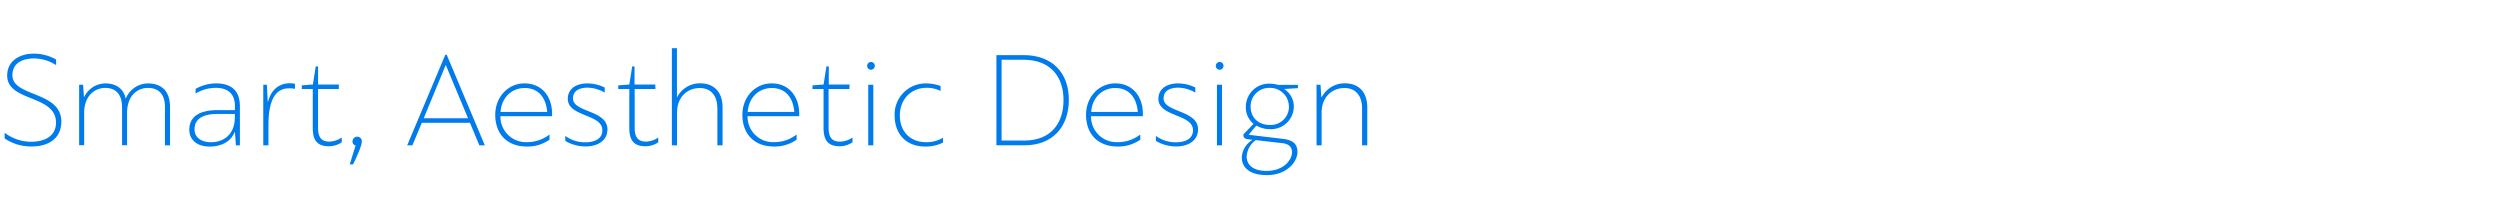 <svg xmlns="http://www.w3.org/2000/svg" viewBox="0 0 695 59"><defs><style>.a{fill:#007beb;}</style></defs><title>radius headersd2</title><path class="a" d="M1.29,36.9a12.19,12.19,0,0,0,7.37,2.51c3.68,0,6.91-1.52,6.91-5.32C15.58,26.26,2,28.39,2,21c0-4.29,3.8-6.08,7.26-6.08a12.55,12.55,0,0,1,6.34,1.63v1.56a11.35,11.35,0,0,0-6.15-1.86c-3,0-6,1.14-6,4.67,0,6.08,13.6,4.37,13.6,12.88,0,4.86-3.8,6.92-8.21,6.92A13.25,13.25,0,0,1,1.29,38.5Z"/><path class="a" d="M23.44,26.91a6.55,6.55,0,0,1,5.93-3.72c2.81,0,5,1.41,5.58,4.26a6.73,6.73,0,0,1,6.12-4.26c4,0,6.19,2.28,6.19,6.5V40.4H45.86V29.76c0-3.65-1.82-5.32-4.79-5.32-2.7,0-5.74,2-5.74,6.92v9H33.93V29.76c0-3.65-1.9-5.32-4.64-5.32-3,0-5.89,2.24-5.89,6.92v9H22V23.56h1.1l.23,3.3A.14.14,0,0,0,23.44,26.91Z"/><path class="a" d="M65.21,36.75c-1.14,2.93-4.18,4-6.88,4-4.1,0-5.7-2.39-5.7-4.63,0-3.88,3-5.51,8-5.51h4.67V29.42c0-3-1.6-5-5.36-5A10.91,10.91,0,0,0,54.38,26V24.7A11.82,11.82,0,0,1,60,23.18c5,0,6.69,2.66,6.69,6.42V40.4h-1.1l-.27-3.61S65.24,36.75,65.21,36.75Zm.08-4.07v-1H60.46c-3.72,0-6.38,1.14-6.38,4.29,0,2.39,2.09,3.57,4.56,3.57C61.82,39.56,65.28,37.66,65.28,32.68Z"/><path class="a" d="M73.19,40.4V23.56h1l.23,4.67a.14.14,0,0,0,.11,0c1.06-4,3.76-5.09,6.12-5.09A6.91,6.91,0,0,1,82,23.3V24.7a8.41,8.41,0,0,0-1.63-.15c-4.48,0-5.74,4.6-5.74,10.22V40.4Z"/><path class="a" d="M94.2,24.74H88.42V35.49c0,2.32.65,3.88,3.19,3.88A6.36,6.36,0,0,0,95,38.23v1.33a6.36,6.36,0,0,1-3.57,1.1c-3.65,0-4.48-2.17-4.48-5.17V24.74H83.9v-1c1-.08,2.05-.19,3.08-.23l.8-5.05h.65v5.05H94.2Z"/><path class="a" d="M100.58,39.37c0,1.22-1.63,4.71-2.43,6.34l-.91,0c.57-1.94,1-3.31,1.63-5.24A1.15,1.15,0,0,1,98,39.29,1.32,1.32,0,0,1,99.33,38,1.26,1.26,0,0,1,100.58,39.37Z"/><path class="a" d="M130.64,34.13H117.27l-2.62,6.27H113.2l10.6-25.19h.38l10.6,25.19h-1.52ZM117.8,32.87h12.31l-6.19-14.82Z"/><path class="a" d="M139.12,32.3a7.08,7.08,0,0,0,7.26,7.22,10.17,10.17,0,0,0,6.38-2.13v1.44a10.54,10.54,0,0,1-6.34,1.9c-5.4,0-8.74-3.46-8.74-8.81,0-4.9,3.5-8.74,8.13-8.74,4.94,0,7.67,3.8,7.67,8.44v.68Zm0-1.18h13c-.3-3.76-2.28-6.65-6.27-6.65C142.12,24.48,139.42,27.25,139.15,31.13Z"/><path class="a" d="M157.13,37.77a9.31,9.31,0,0,0,5.58,1.79c2.43,0,4.75-.87,4.75-3.34,0-4.6-9.61-3.69-9.61-8.74,0-3.08,2.74-4.29,5.36-4.29a11,11,0,0,1,4.9,1.14v1.41a9.84,9.84,0,0,0-4.75-1.37c-2,0-4.07.68-4.07,3,0,3.91,9.58,3.19,9.58,8.59,0,3.15-2.77,4.75-6,4.75a11.08,11.08,0,0,1-5.7-1.52Z"/><path class="a" d="M182.21,24.74h-5.77V35.49c0,2.32.65,3.88,3.19,3.88A6.36,6.36,0,0,0,183,38.23v1.33a6.36,6.36,0,0,1-3.57,1.1c-3.65,0-4.48-2.17-4.48-5.17V24.74h-3.08v-1c1-.08,2.05-.19,3.08-.23l.8-5.05h.65v5.05h5.77Z"/><path class="a" d="M188.25,27a7.1,7.1,0,0,1,6.35-3.84c3.8,0,6.27,2.28,6.27,6.73V40.4h-1.44V30.17c0-3.8-2-5.7-4.9-5.7-3.12,0-6.31,2.17-6.31,6.84V40.4h-1.44v-27h1.41V27Z"/><path class="a" d="M207.82,32.3a7.08,7.08,0,0,0,7.26,7.22,10.17,10.17,0,0,0,6.38-2.13v1.44a10.54,10.54,0,0,1-6.34,1.9c-5.4,0-8.74-3.46-8.74-8.81,0-4.9,3.5-8.74,8.13-8.74,4.94,0,7.67,3.8,7.67,8.44v.68Zm0-1.18h13c-.3-3.76-2.28-6.65-6.27-6.65C210.82,24.48,208.12,27.25,207.86,31.13Z"/><path class="a" d="M236.13,24.74h-5.78V35.49c0,2.32.65,3.88,3.19,3.88A6.36,6.36,0,0,0,237,38.23v1.33a6.36,6.36,0,0,1-3.57,1.1c-3.65,0-4.48-2.17-4.48-5.17V24.74h-3.08v-1c1-.08,2.05-.19,3.08-.23l.8-5.05h.65v5.05h5.78Z"/><path class="a" d="M243.2,18.32a1.06,1.06,0,1,1-2.13,0,1.1,1.1,0,0,1,1.06-1.1A1.07,1.07,0,0,1,243.2,18.32ZM241.37,40.4V23.56h1.41V40.4Z"/><path class="a" d="M262.16,39.64a10.89,10.89,0,0,1-4.9,1.1c-5.62,0-8.55-3.76-8.55-8.62a8.61,8.61,0,0,1,8.7-8.93,11.64,11.64,0,0,1,4.07.72v1.37a8.65,8.65,0,0,0-3.91-.87c-4.1,0-7.41,3-7.41,7.71,0,4.29,2.74,7.41,7.33,7.41a8.81,8.81,0,0,0,4.67-1.25Z"/><path class="a" d="M277,15.32h7.56c7.83,0,12.58,4.75,12.58,12.46,0,7.41-4.48,12.61-12.27,12.61H277Zm1.44,1.29V39.07h6.35c7.29,0,10.87-4.71,10.87-11.25S292,16.61,284.54,16.61Z"/><path class="a" d="M303.31,32.3a7.08,7.08,0,0,0,7.26,7.22A10.17,10.17,0,0,0,317,37.39v1.44a10.54,10.54,0,0,1-6.34,1.9c-5.4,0-8.74-3.46-8.74-8.81,0-4.9,3.5-8.74,8.13-8.74,4.94,0,7.67,3.8,7.67,8.44v.68Zm0-1.18h13c-.3-3.76-2.28-6.65-6.27-6.65C306.31,24.48,303.61,27.25,303.35,31.13Z"/><path class="a" d="M321.32,37.77a9.31,9.31,0,0,0,5.58,1.79c2.43,0,4.75-.87,4.75-3.34,0-4.6-9.61-3.69-9.61-8.74,0-3.08,2.74-4.29,5.36-4.29a11,11,0,0,1,4.9,1.14v1.41a9.84,9.84,0,0,0-4.75-1.37c-2,0-4.07.68-4.07,3,0,3.91,9.58,3.19,9.58,8.59,0,3.15-2.77,4.75-6,4.75a11.08,11.08,0,0,1-5.7-1.52Z"/><path class="a" d="M340.13,18.32a1.06,1.06,0,1,1-2.13,0,1.1,1.1,0,0,1,1.06-1.1A1.07,1.07,0,0,1,340.13,18.32ZM338.31,40.4V23.56h1.41V40.4Z"/><path class="a" d="M347.12,37.47l9.57,1.14c2.51.3,4,1.25,4,3.65,0,2.77-3,6.42-8.47,6.42s-7-2.66-7-4.9a6,6,0,0,1,3-4.9l-1.37-.19c-.76-.11-1.33-.46-1.14-1.37l2.77-2.89a5.94,5.94,0,0,1-2.13-4.86,6.42,6.42,0,0,1,6.72-6.31,8.65,8.65,0,0,1,2.24.34h5.51v.91l-3.84.23a5.73,5.73,0,0,1,2.7,4.86,6.34,6.34,0,0,1-6.61,6.31,7.52,7.52,0,0,1-3.8-1Zm2,1.48a6,6,0,0,0-2.55,4.56c0,1.82,1.18,4,5.55,4,4.67,0,7.07-3,7.07-5.24,0-1.29-.84-2.28-2.7-2.47Zm9.19-9.35a5.2,5.2,0,0,0-5.28-5.17,5.14,5.14,0,0,0-5.36,5.13c0,3,2,5.17,5.36,5.17A5.05,5.05,0,0,0,358.33,29.61Z"/><path class="a" d="M367.45,27a7.16,7.16,0,0,1,6.38-3.84c3.8,0,6.27,2.28,6.27,6.73V40.4h-1.44V30.17c0-3.8-2-5.7-4.9-5.7-3.12,0-6.35,2.17-6.35,6.84V40.4H366V23.56h1.1l.23,3.42S367.42,27,367.45,27Z"/></svg>